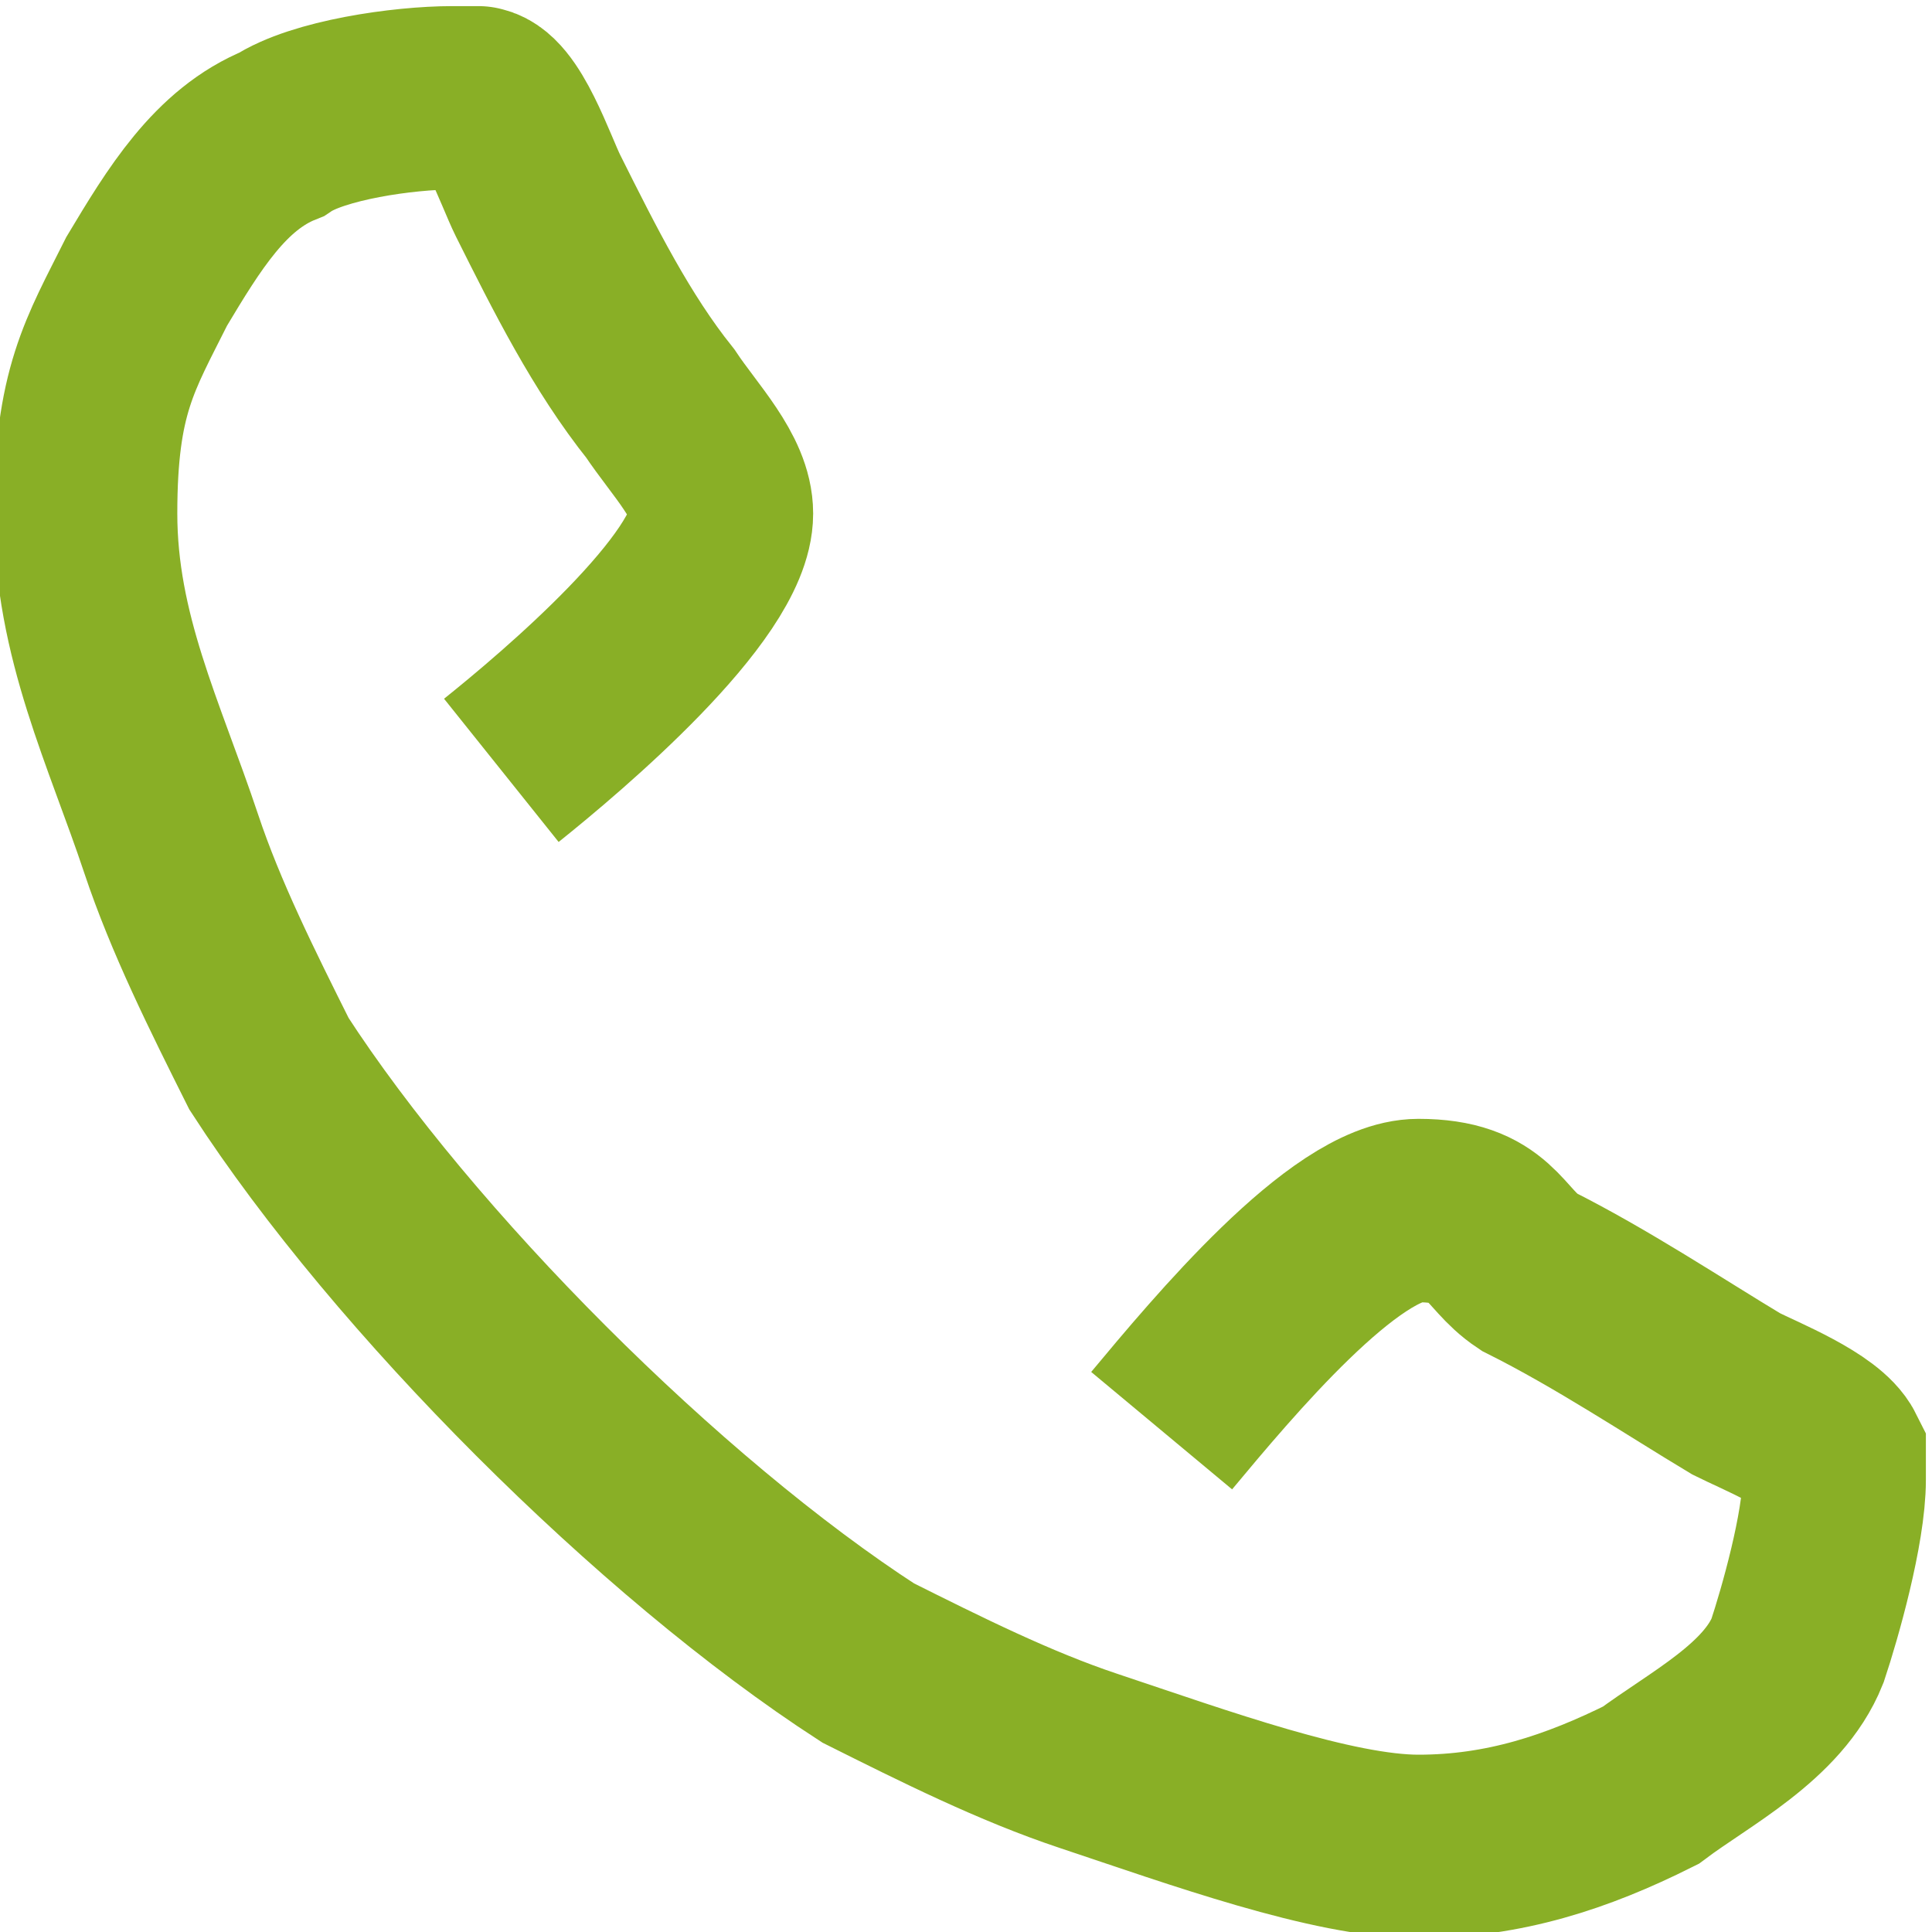 <?xml version="1.0" encoding="UTF-8"?>
<svg id="Ebene_3" data-name="Ebene 3" xmlns="http://www.w3.org/2000/svg" viewBox="0 0 15.8 15.8">
  <defs>
    <style>
      .cls-1 {
        fill: none;
        stroke: #89af26;
        stroke-miterlimit: 10;
        stroke-width: 1.5px;
      }
    </style>
  </defs>
  <path class="cls-1" d="M9.5,11.7c.5-.6,1.5-1.8,2.1-1.8s.6.3.9.5c.6.3,1.2.7,1.7,1,.2.1.7.3.8.5,0,0,0,.1,0,.2,0,.4-.2,1.1-.3,1.4-.2.5-.8.8-1.2,1.1-.6.3-1.2.5-1.9.5s-1.8-.4-2.7-.7c-.6-.2-1.2-.5-1.8-.8-1.7-1.1-3.8-3.2-4.9-4.9-.3-.6-.6-1.2-.8-1.8-.3-.9-.7-1.7-.7-2.7s.2-1.3.5-1.9c.3-.5.6-1,1.1-1.2.3-.2,1-.3,1.4-.3s.1,0,.2,0c.2,0,.4.6.5.8.3.6.6,1.2,1,1.7.2.3.5.6.5.9,0,.6-1.3,1.7-1.8,2.1"/>
</svg>
